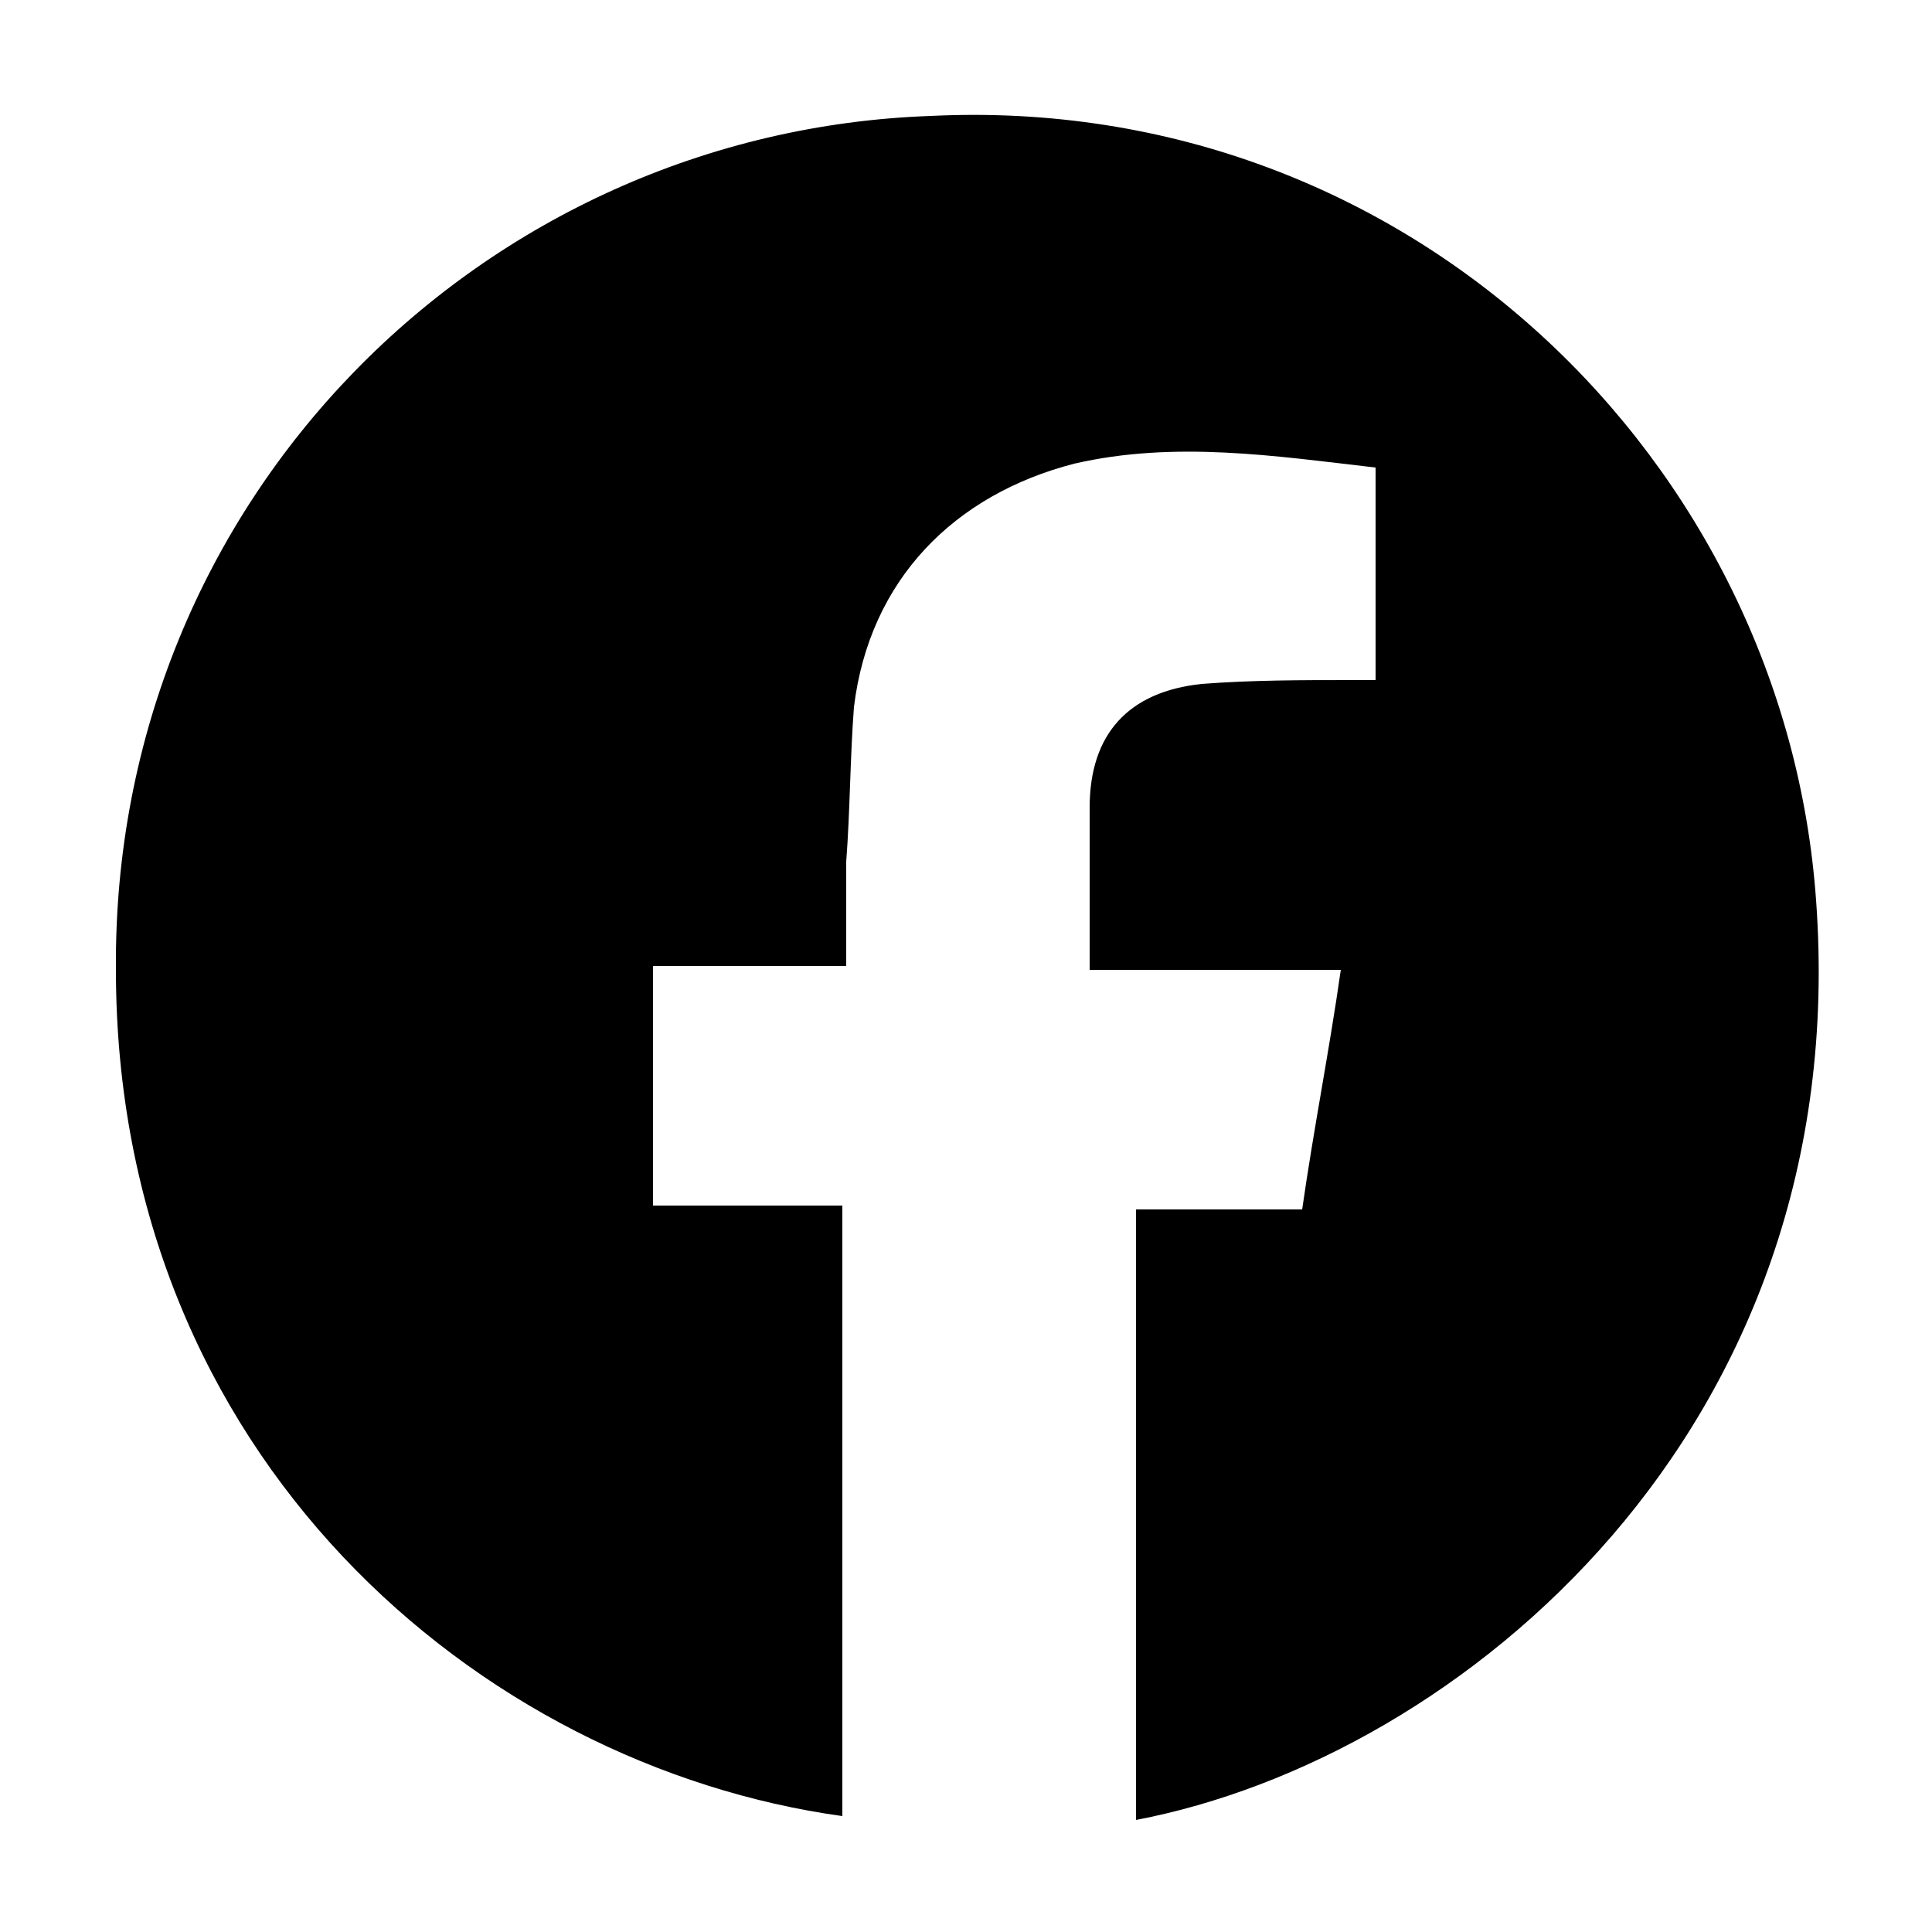 <?xml version="1.0" encoding="utf-8"?>
<!-- Generator: Adobe Illustrator 26.3.1, SVG Export Plug-In . SVG Version: 6.00 Build 0)  -->
<svg version="1.1" id="Laag_1" xmlns="http://www.w3.org/2000/svg" xmlns:xlink="http://www.w3.org/1999/xlink" x="0px" y="0px"
	 viewBox="0 0 50 50" style="enable-background:new 0 0 50 50;" xml:space="preserve">
<path d="M-302.6,720.3c-6.5,0-11.6-5.1-11.6-11.6c0-6.4,5.3-11.7,11.6-11.6c6.1,0.1,11.4,5.3,11.5,11.5
	C-291,714.9-296.3,720.3-302.6,720.3z"/>
<path d="M29.4,47.1c0-5.3,0-10.6,0-15.8c1.4,0,2.8,0,4.3,0c0.3-2.1,0.7-4.1,1-6.2c-2.2,0-4.3,0-6.5,0c0-0.1,0-0.3,0-0.4
	c0-1.3,0-2.5,0-3.8c0-1.9,1-3,2.9-3.2c1.3-0.1,2.6-0.1,3.9-0.1c0.2,0,0.4,0,0.6,0c0-1.9,0-3.6,0-5.5c-2.6-0.3-5.2-0.7-7.8-0.1
	c-3.1,0.8-5.3,3-5.7,6.3c-0.1,1.3-0.1,2.7-0.2,4c0,0.9,0,1.8,0,2.7c-1.6,0-3.3,0-5,0c0,2.1,0,4.2,0,6.2c1.6,0,3.3,0,4.9,0
	c0,5.3,0,10.6,0,15.8C12.4,45.7,3,37.7,3,25.1C2.9,12.9,12.5,3.4,24.1,3C36.5,2.4,46.2,12,47,23.3C48,37,37.8,45.5,29.4,47.1z"/>
</svg>
